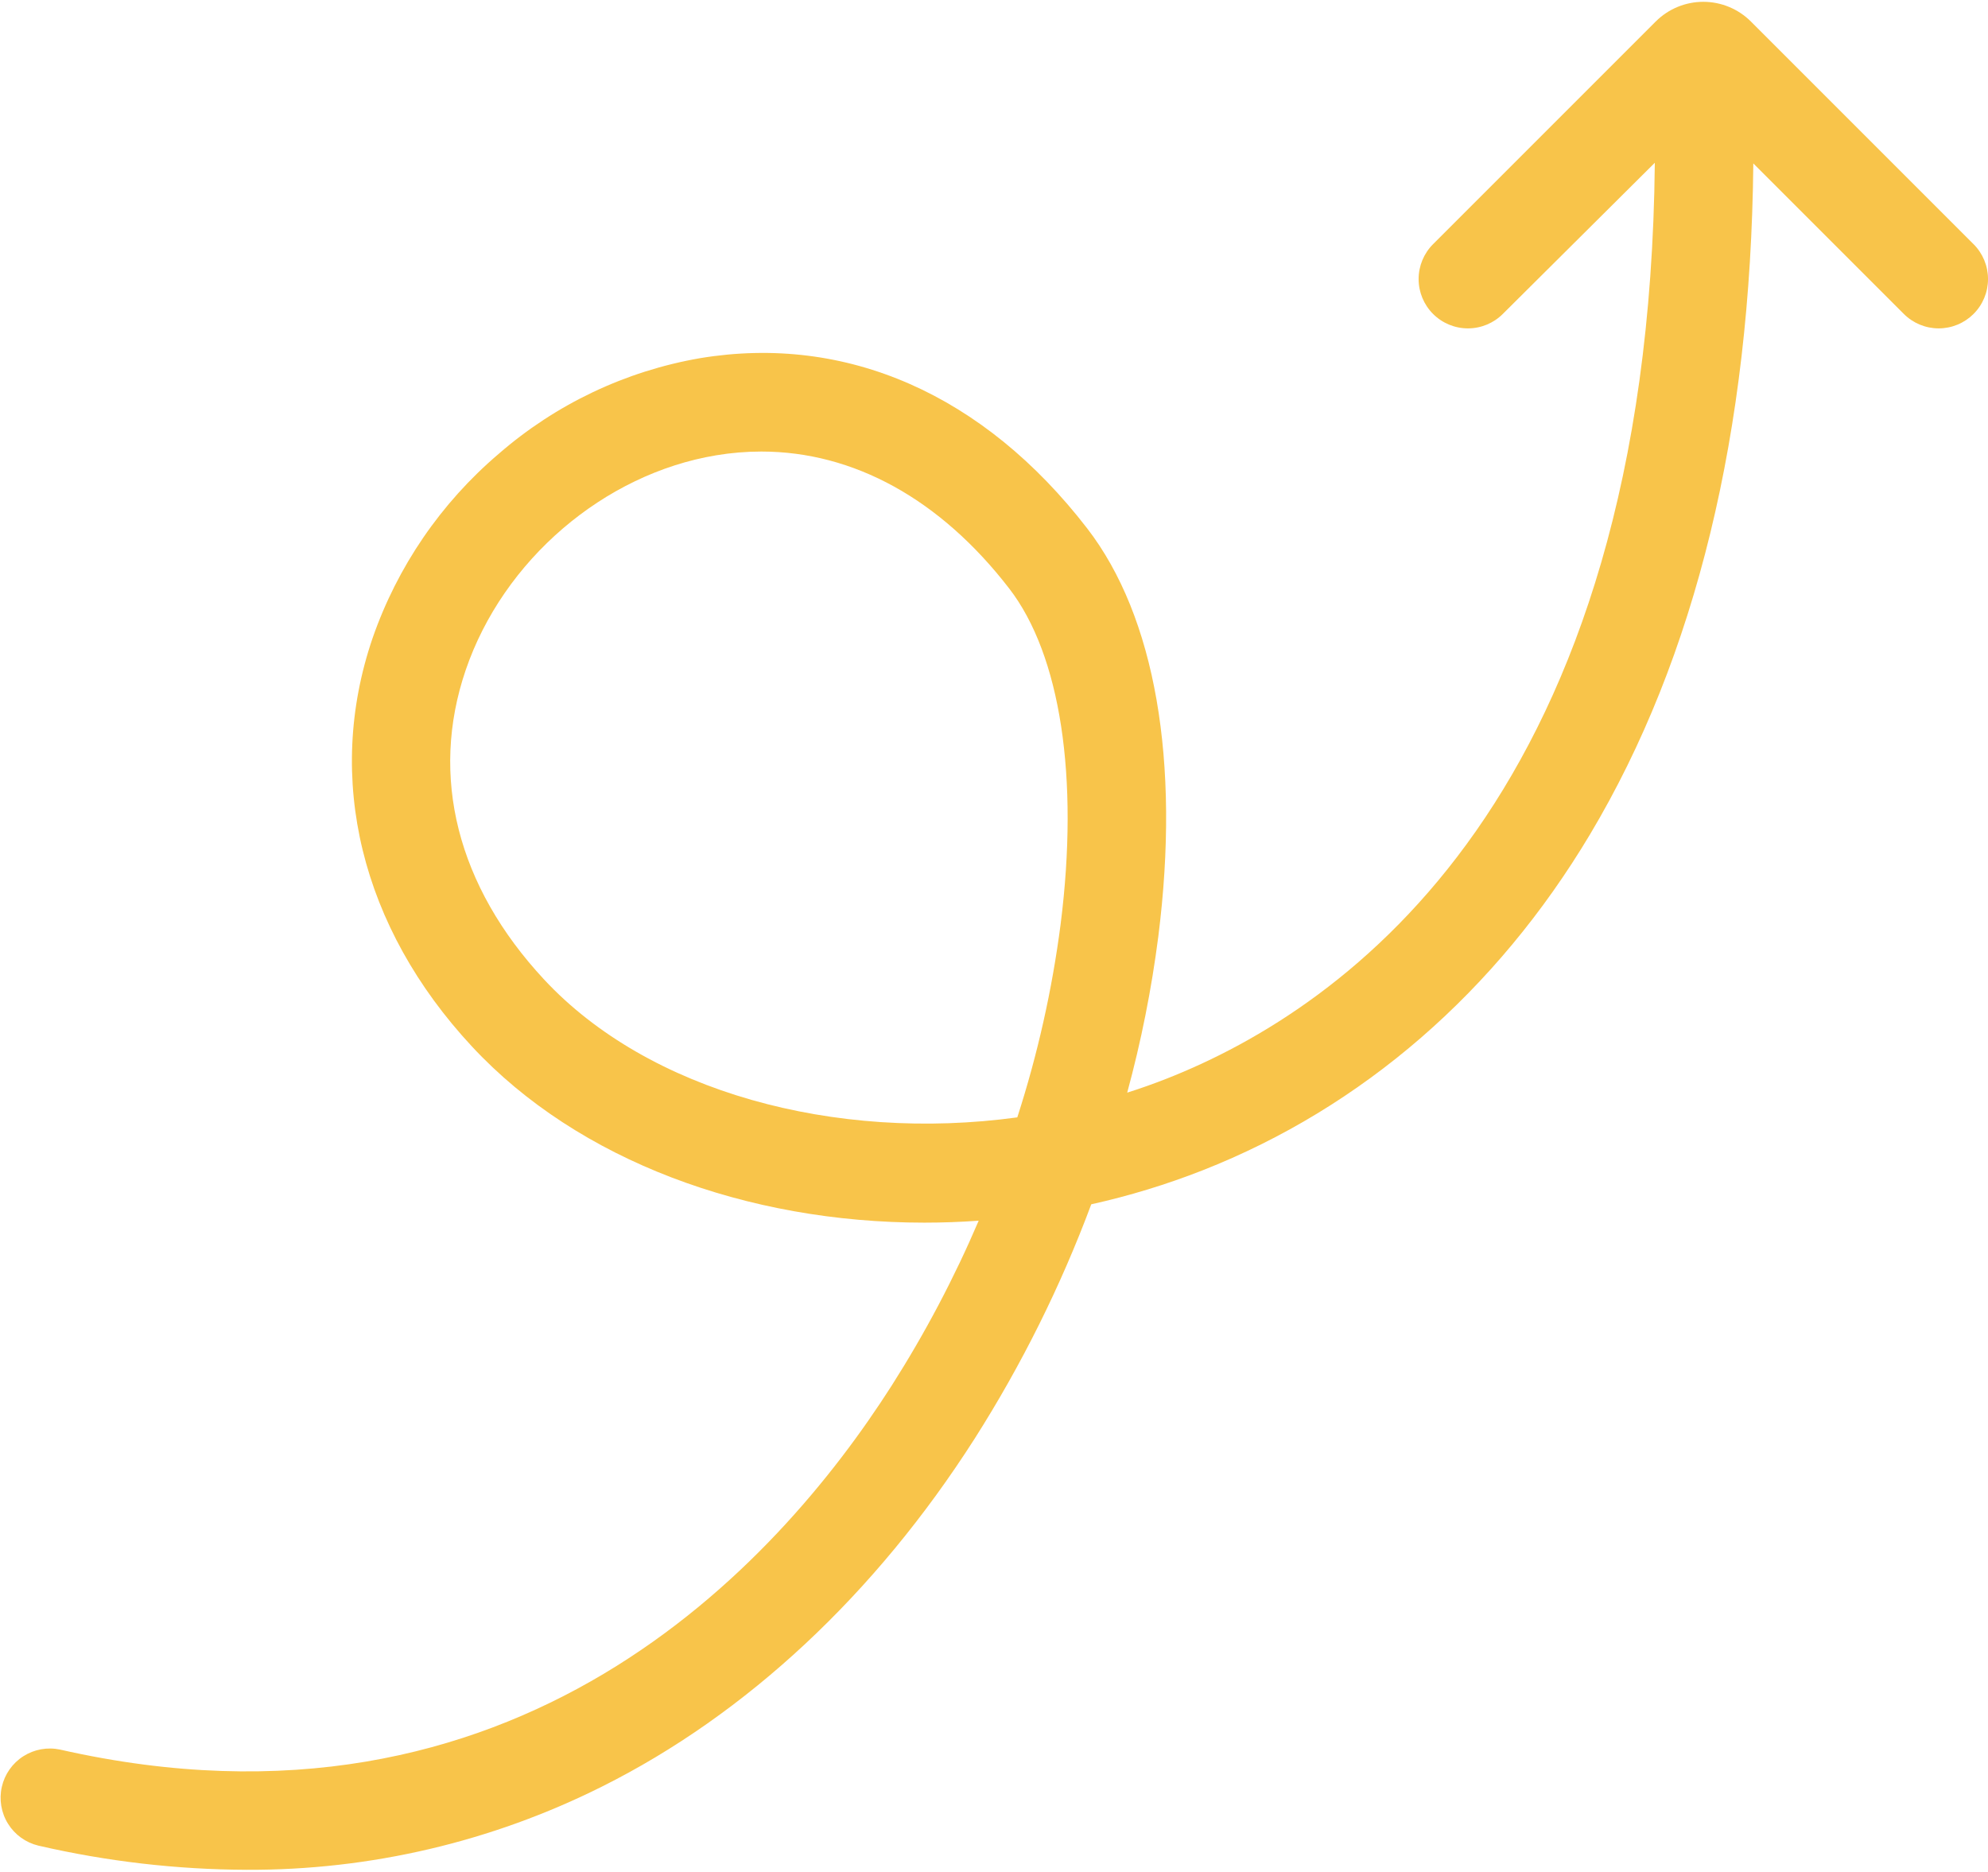 <?xml version="1.0" encoding="UTF-8"?> <svg xmlns="http://www.w3.org/2000/svg" width="512" height="482" viewBox="0 0 512 482" fill="none"><path d="M508.279 62.883L450.942 5.546C447.689 2.294 443.278 0.467 438.679 0.467C434.079 0.467 429.668 2.294 426.415 5.546L369.078 62.883C366.696 65.265 365.357 68.496 365.357 71.866C365.357 75.235 366.695 78.466 369.078 80.849C371.46 83.231 374.691 84.57 378.06 84.57C381.429 84.57 384.661 83.231 387.043 80.849L426.192 41.916C424.566 204.594 346.942 259.516 300.467 277.787C297.119 279.103 293.732 280.305 290.306 281.393C293.9 268.184 296.577 254.742 298.318 241.164C304.018 196.103 297.518 158.783 280.002 136.08C253.377 101.567 217.97 85.999 180.322 92.237C161.094 95.556 143.143 104.084 128.422 116.891C113.547 129.544 102.33 145.948 95.935 164.4C83.635 200.473 92.969 238.782 121.55 269.506C148.95 298.965 192.422 314.871 238.074 314.87C242.718 314.87 247.378 314.703 252.054 314.37C245.748 329.12 238.25 343.331 229.634 356.862C200 403.273 132.774 477.156 15.483 450.577C12.221 449.88 8.815 450.497 6.004 452.293C3.194 454.09 1.204 456.922 0.468 460.176C-0.269 463.43 0.306 466.842 2.069 469.675C3.831 472.507 6.639 474.531 9.883 475.307C27.468 479.372 45.452 481.461 63.5 481.533C95.273 481.673 126.632 474.33 155.04 460.1C192.279 441.492 225.463 410.514 251.006 370.514C263.1 351.495 273.169 331.263 281.049 310.147C290.829 307.976 300.424 305.047 309.749 301.386C350.867 285.218 385.361 255.308 409.498 214.886C436.725 169.293 450.862 111.175 451.558 42.086L490.318 80.847C491.498 82.027 492.898 82.962 494.439 83.601C495.981 84.239 497.633 84.568 499.301 84.568C500.969 84.567 502.621 84.239 504.162 83.6C505.704 82.962 507.104 82.026 508.284 80.847C509.463 79.667 510.399 78.266 511.037 76.725C511.676 75.184 512.004 73.532 512.004 71.864C512.004 70.195 511.675 68.543 511.037 67.002C510.399 65.461 509.463 64.061 508.283 62.881L508.279 62.883ZM273.162 237.983C270.974 254.881 267.237 271.543 262 287.757C215.068 294.183 167.021 281.164 140.112 252.236C117.772 228.22 110.605 199.936 119.931 172.584C129.582 144.284 155.516 122.049 184.464 117.252C188.302 116.613 192.186 116.29 196.076 116.287C219.813 116.287 242.146 128.525 259.922 151.568C273.122 168.675 277.946 200.172 273.162 237.981V237.983Z" fill="#F8C44A"></path></svg> 